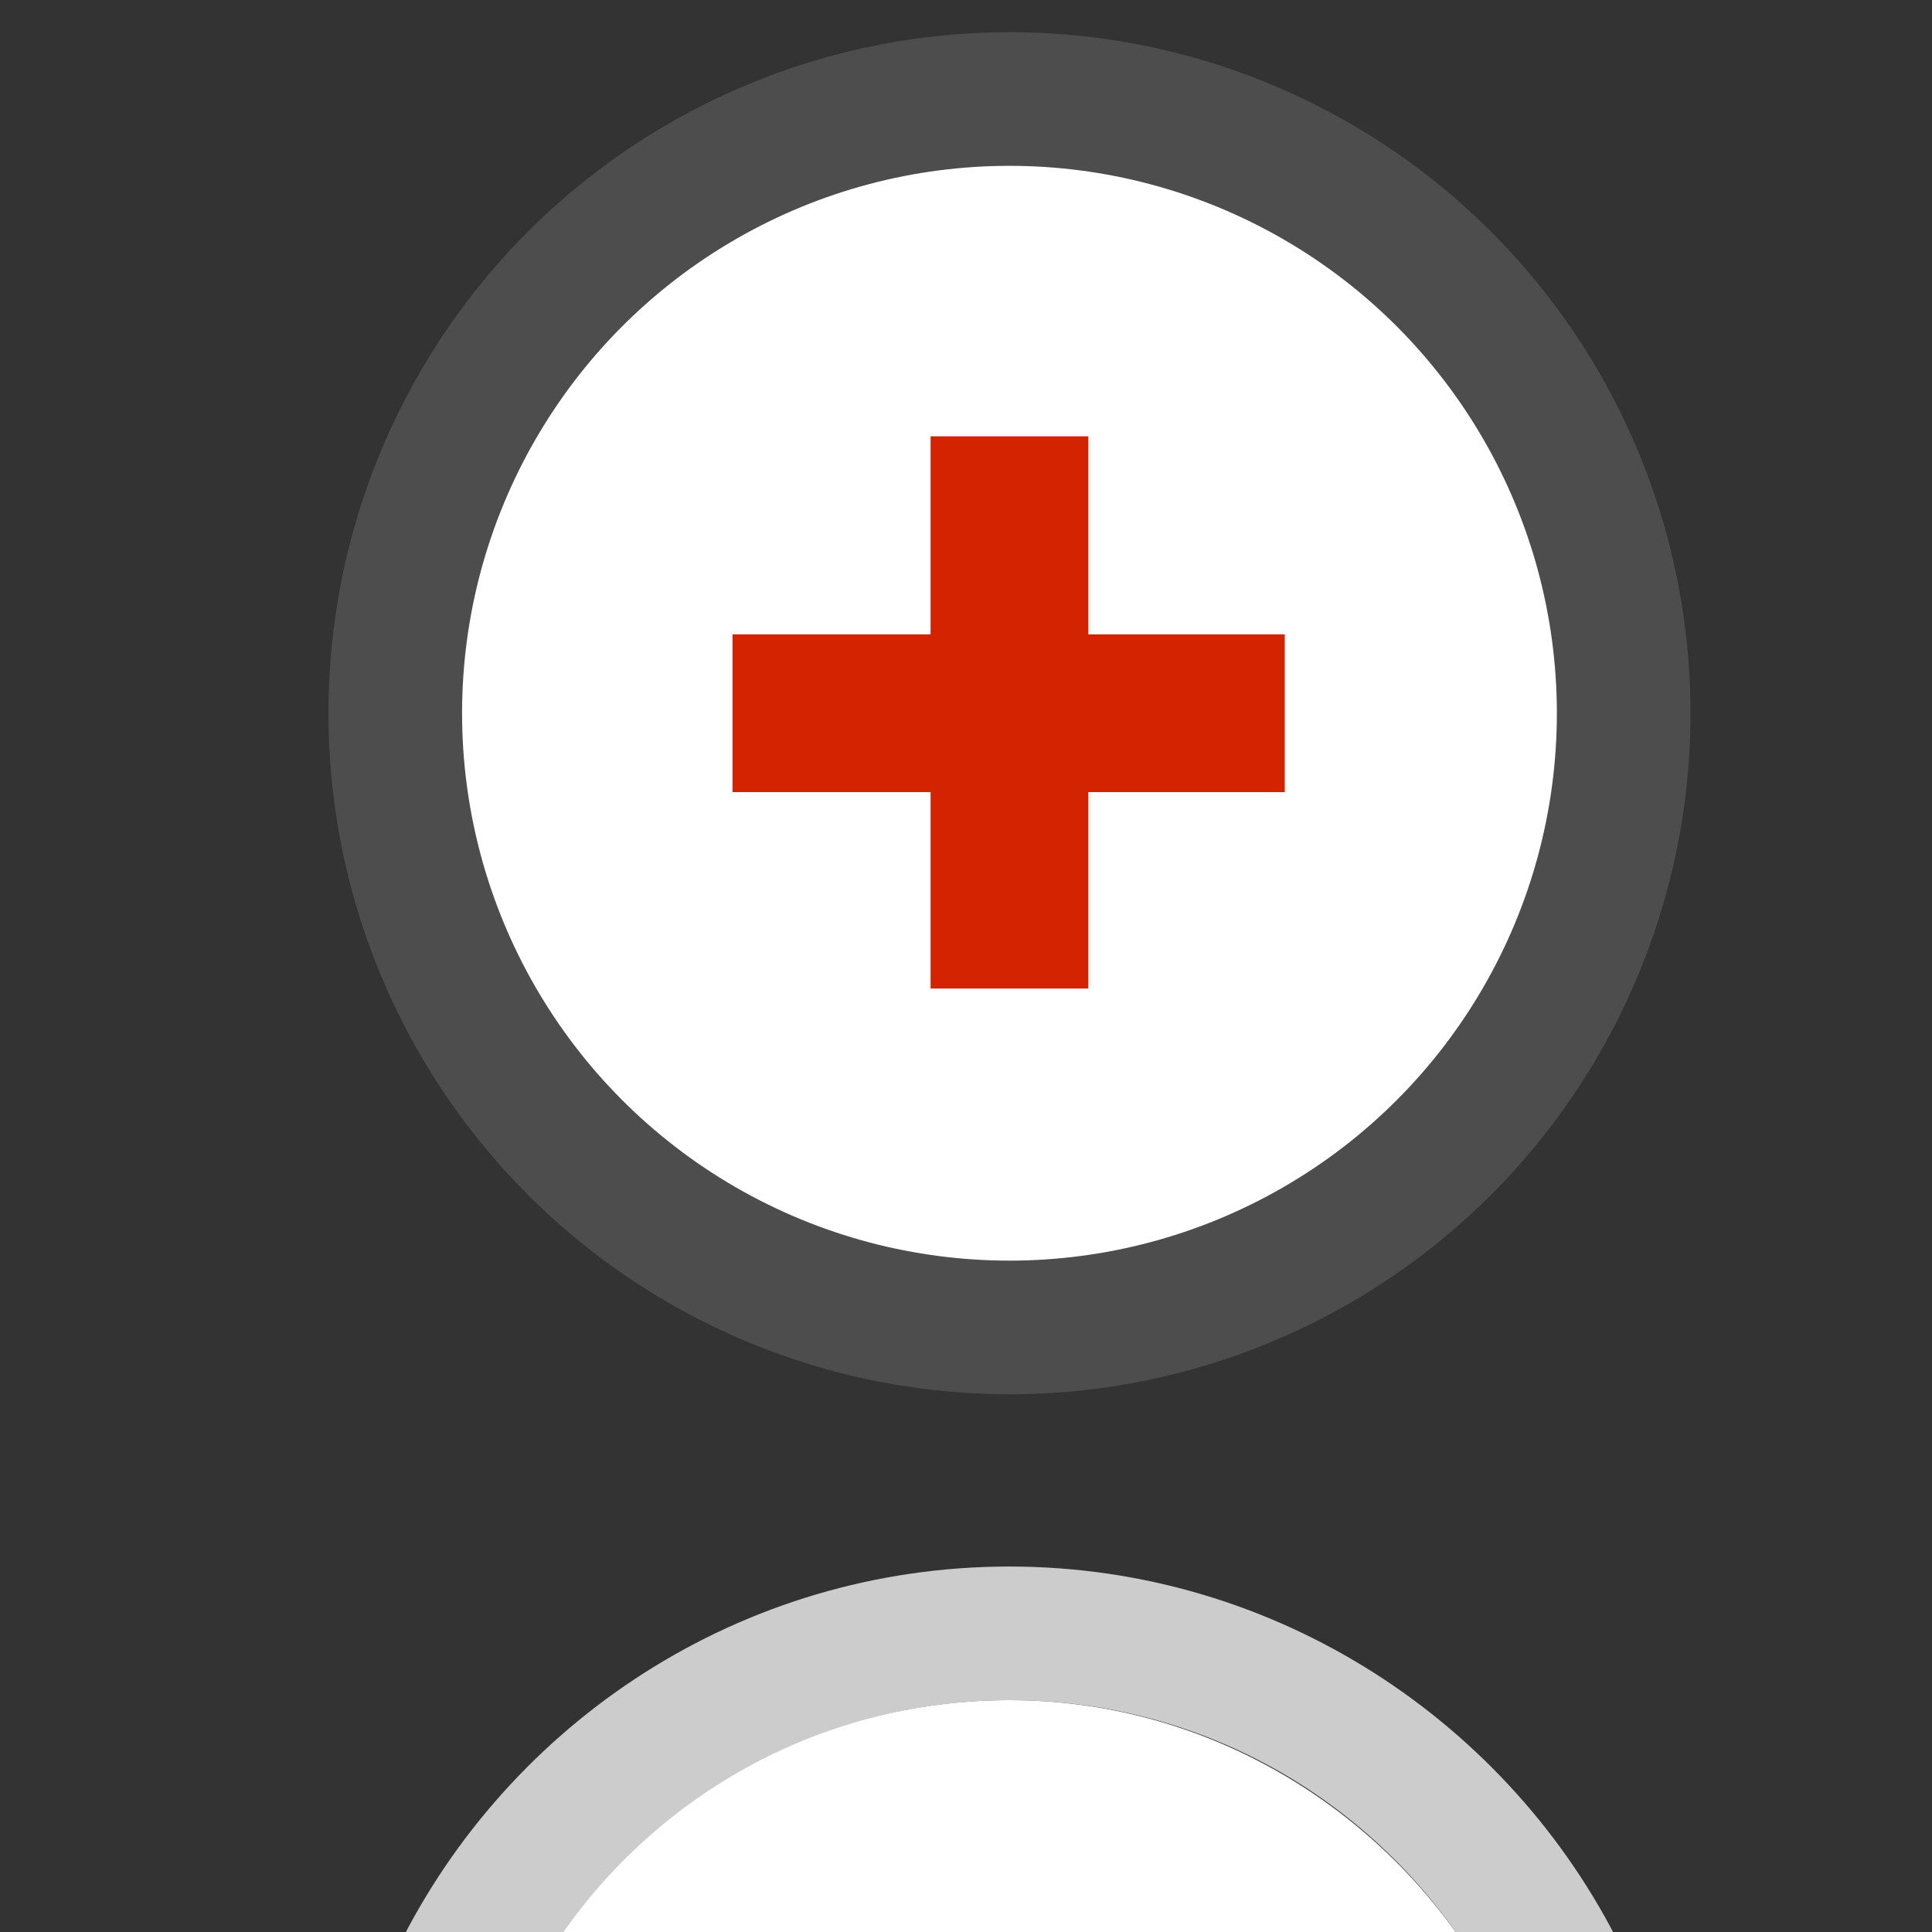 <?xml version="1.0" encoding="utf-8"?>
<!-- Generator: Adobe Illustrator 21.0.2, SVG Export Plug-In . SVG Version: 6.00 Build 0)  -->
<svg version="1.1" id="Layer_1" xmlns="http://www.w3.org/2000/svg" xmlns:xlink="http://www.w3.org/1999/xlink" x="0px" y="0px"
	 viewBox="0 0 120 120" style="enable-background:new 0 0 120 120;" xml:space="preserve">
<rect x="0" y="0" width="120" height="120" fill="#333333" stroke="none"/>
<style type="text/css">
	.st0{fill:#4D4D4D;}
	.st1{fill:#FFFFFF;}
	.st2{fill:#D42300;}
	.st3{fill:none;}
	.st4{fill:#CCCCCC;}
</style>
<g>
	<path class="st0" d="M42.6,50.7"/>
	<g>
		<circle class="st0" cx="62.7" cy="44.3" r="42.3"/>
		<circle class="st1" cx="62.7" cy="44.3" r="34"/>
	</g>
	<g>
		<rect x="57.8" y="27.1" class="st2" width="9.8" height="34.3"/>
		<rect x="45.5" y="39.4" class="st2" width="34.3" height="9.8"/>
	</g>
</g>
<path class="st0" d="M47.9,128"/>
<g>
	<path class="st3" d="M18,90.4V121h6.6c6.9-14,21.3-23.7,38-23.7c16.7,0,31.1,9.7,38,23.7h8.7V90.4H18z"/>
	<path class="st4" d="M62.7,97.3c-16.7,0-31.1,9.7-38,23.7h9.6c6.1-9.2,16.5-15.4,28.4-15.4c11.9,0,22.3,6.1,28.4,15.4h9.6
		C93.8,107,79.3,97.3,62.7,97.3z"/>
	<path class="st1" d="M62.7,105.6c-11.9,0-22.3,6.1-28.4,15.4h56.8C85,111.8,74.5,105.6,62.7,105.6z"/>
</g>
</svg>

